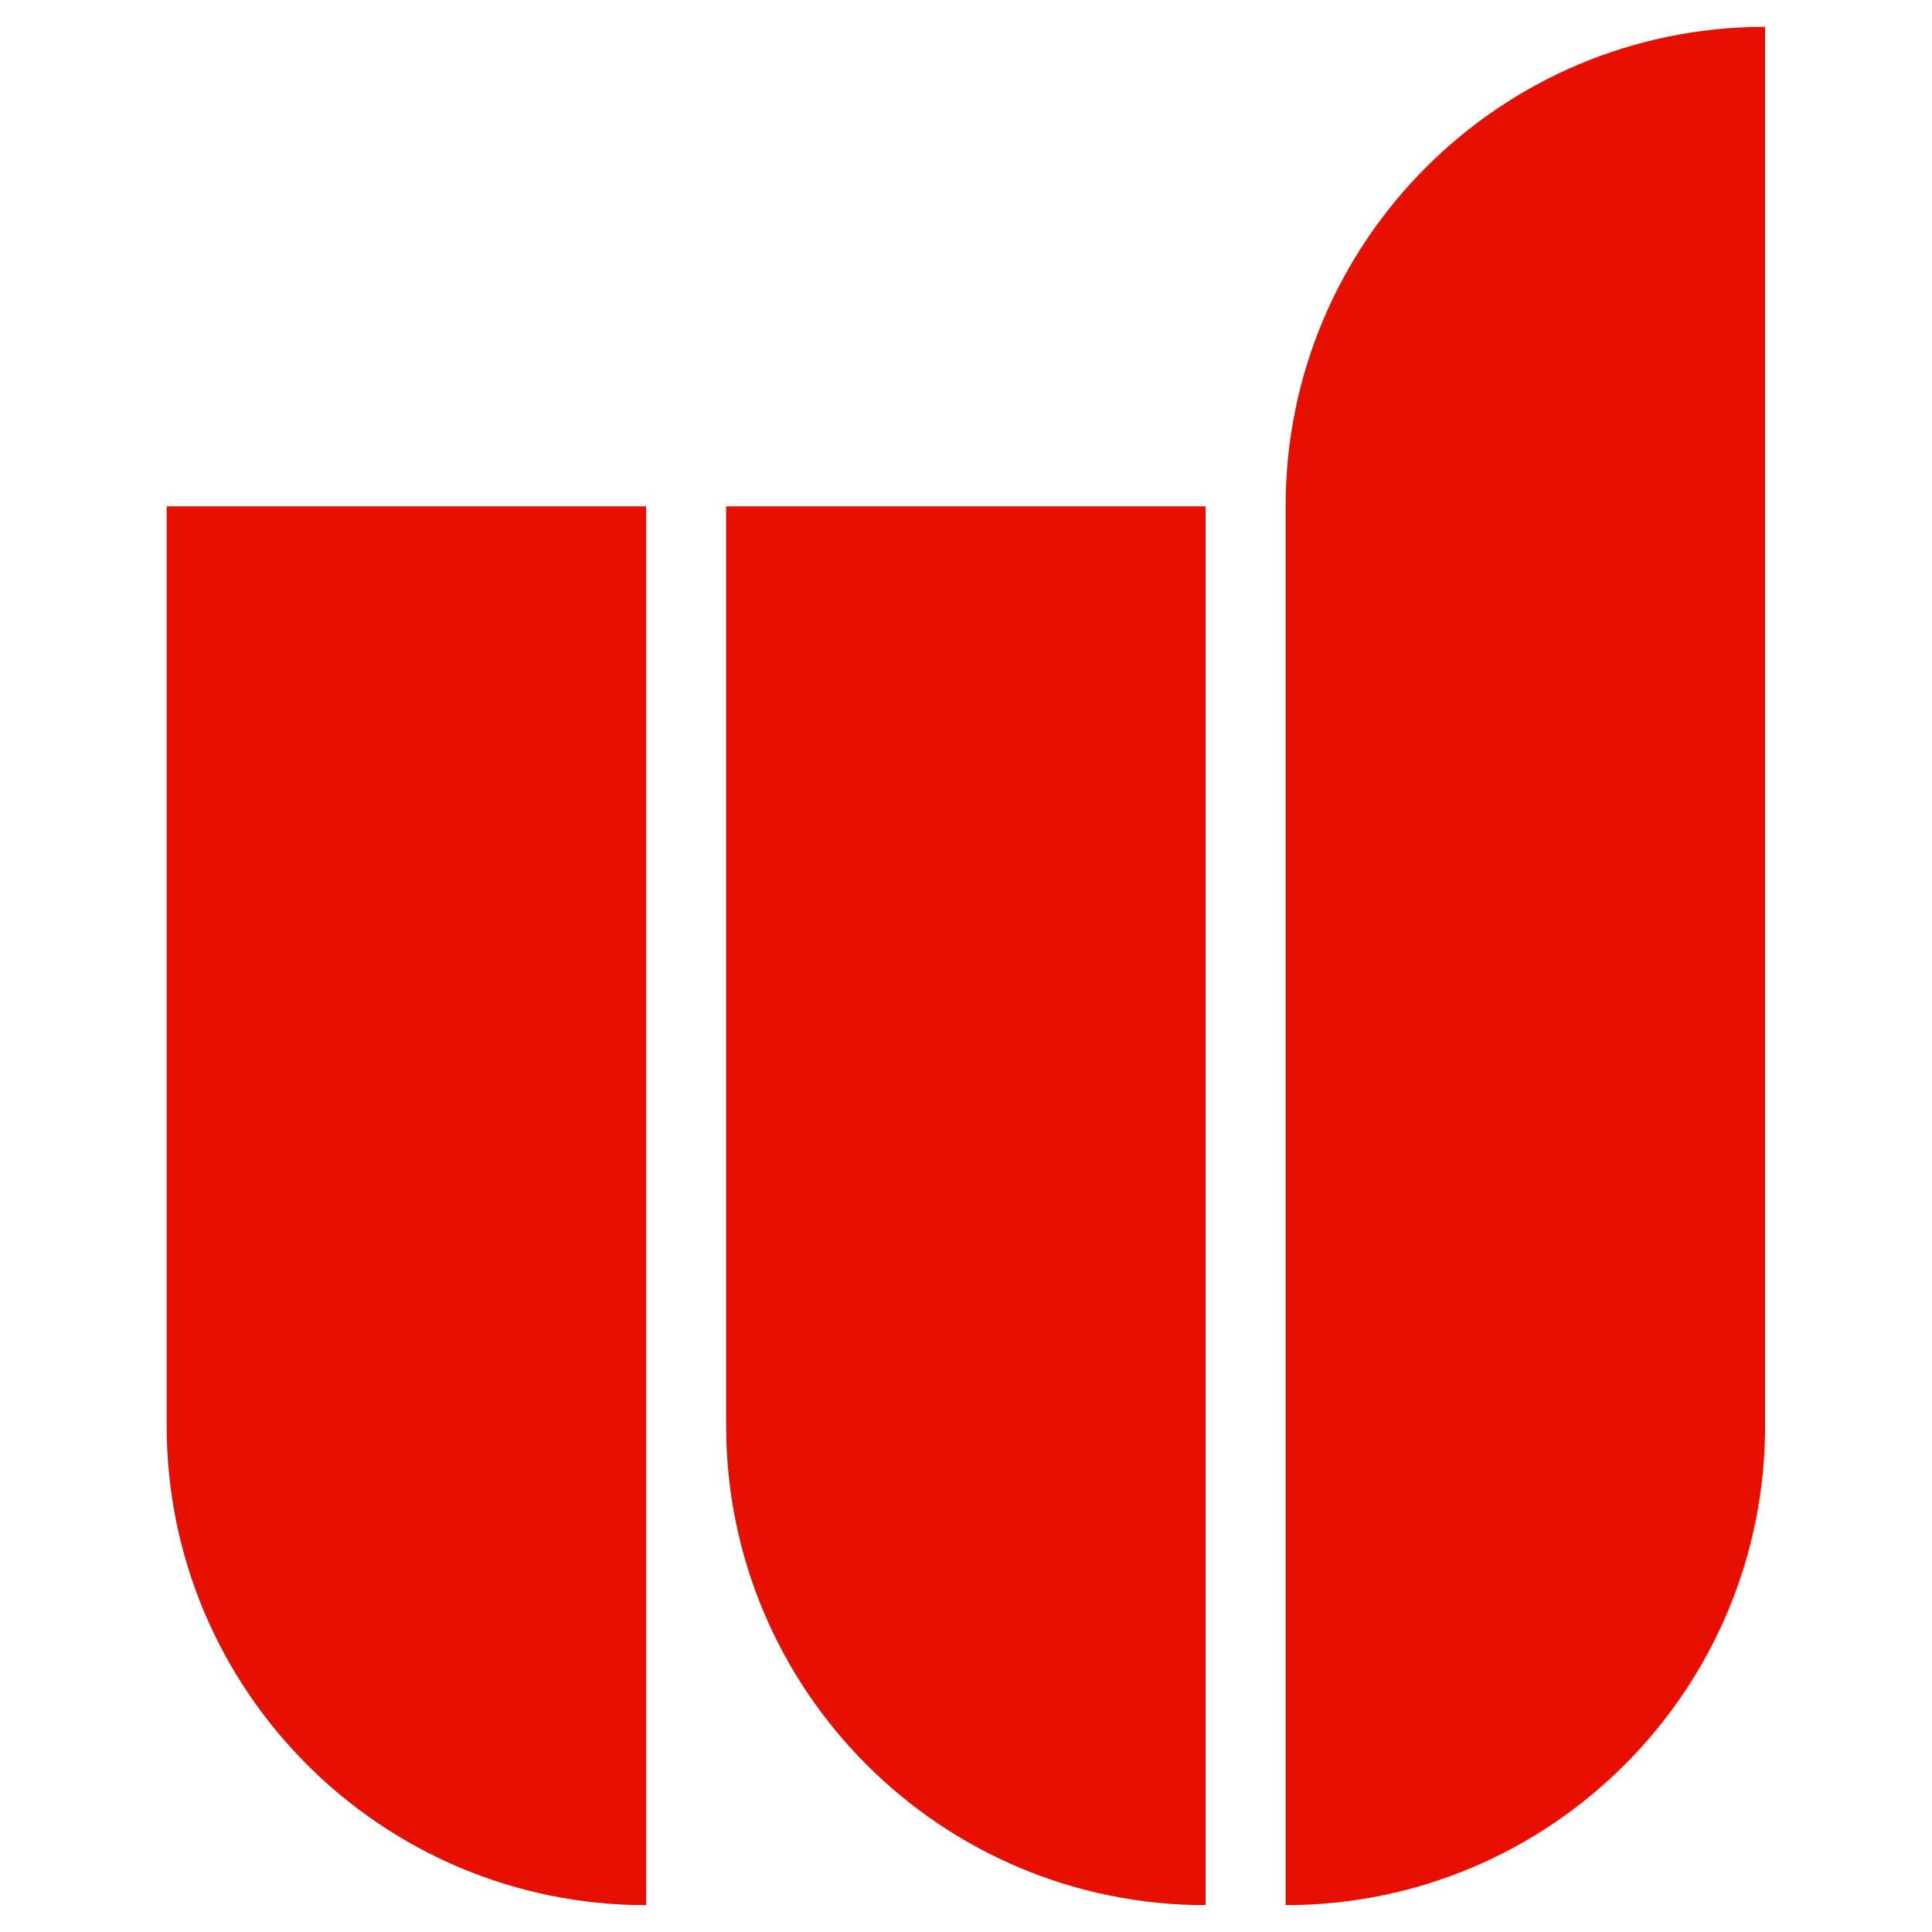 <?xml version="1.0" encoding="UTF-8"?><svg id="uuid-85d28c0f-8cc9-41ca-abe2-a371e81a290b" xmlns="http://www.w3.org/2000/svg" xmlns:xlink="http://www.w3.org/1999/xlink" viewBox="0 0 72 72"><defs><style>.uuid-45bc067e-ccb9-4168-b0ca-81d4008c2363{fill:none;}.uuid-45bc067e-ccb9-4168-b0ca-81d4008c2363,.uuid-d6dd7109-c606-44c6-a683-f9f6b67e1747{stroke-width:0px;}.uuid-97c8d817-8a32-4828-889e-5b60cafe1a7c{clip-path:url(#uuid-01697e96-123c-4b54-8560-64fd3f5e6632);}.uuid-1c6861ac-2d66-4980-839f-d684abb83730{clip-path:url(#uuid-f4526965-701a-43ad-b266-ae7872ca0d76);}.uuid-d6dd7109-c606-44c6-a683-f9f6b67e1747{fill:#e60f00;}</style><clipPath id="uuid-f4526965-701a-43ad-b266-ae7872ca0d76"><rect class="uuid-45bc067e-ccb9-4168-b0ca-81d4008c2363" x="6.21" y="1" width="59.57" height="70"/></clipPath><clipPath id="uuid-01697e96-123c-4b54-8560-64fd3f5e6632"><rect class="uuid-45bc067e-ccb9-4168-b0ca-81d4008c2363" x="6.21" y="1" width="59.57" height="70"/></clipPath></defs><g class="uuid-1c6861ac-2d66-4980-839f-d684abb83730"><g class="uuid-97c8d817-8a32-4828-889e-5b60cafe1a7c"><path class="uuid-d6dd7109-c606-44c6-a683-f9f6b67e1747" d="M6.21,18.87v34.26c0,9.87,8,17.87,17.87,17.87V18.87H6.21Z"/><path class="uuid-d6dd7109-c606-44c6-a683-f9f6b67e1747" d="M27.06,18.87v34.26c0,9.87,8,17.87,17.87,17.87V18.87h-17.87Z"/><path class="uuid-d6dd7109-c606-44c6-a683-f9f6b67e1747" d="M47.91,18.87v52.13c9.87,0,17.87-8,17.87-17.87V1c-9.87,0-17.87,8-17.87,17.87"/></g></g></svg>